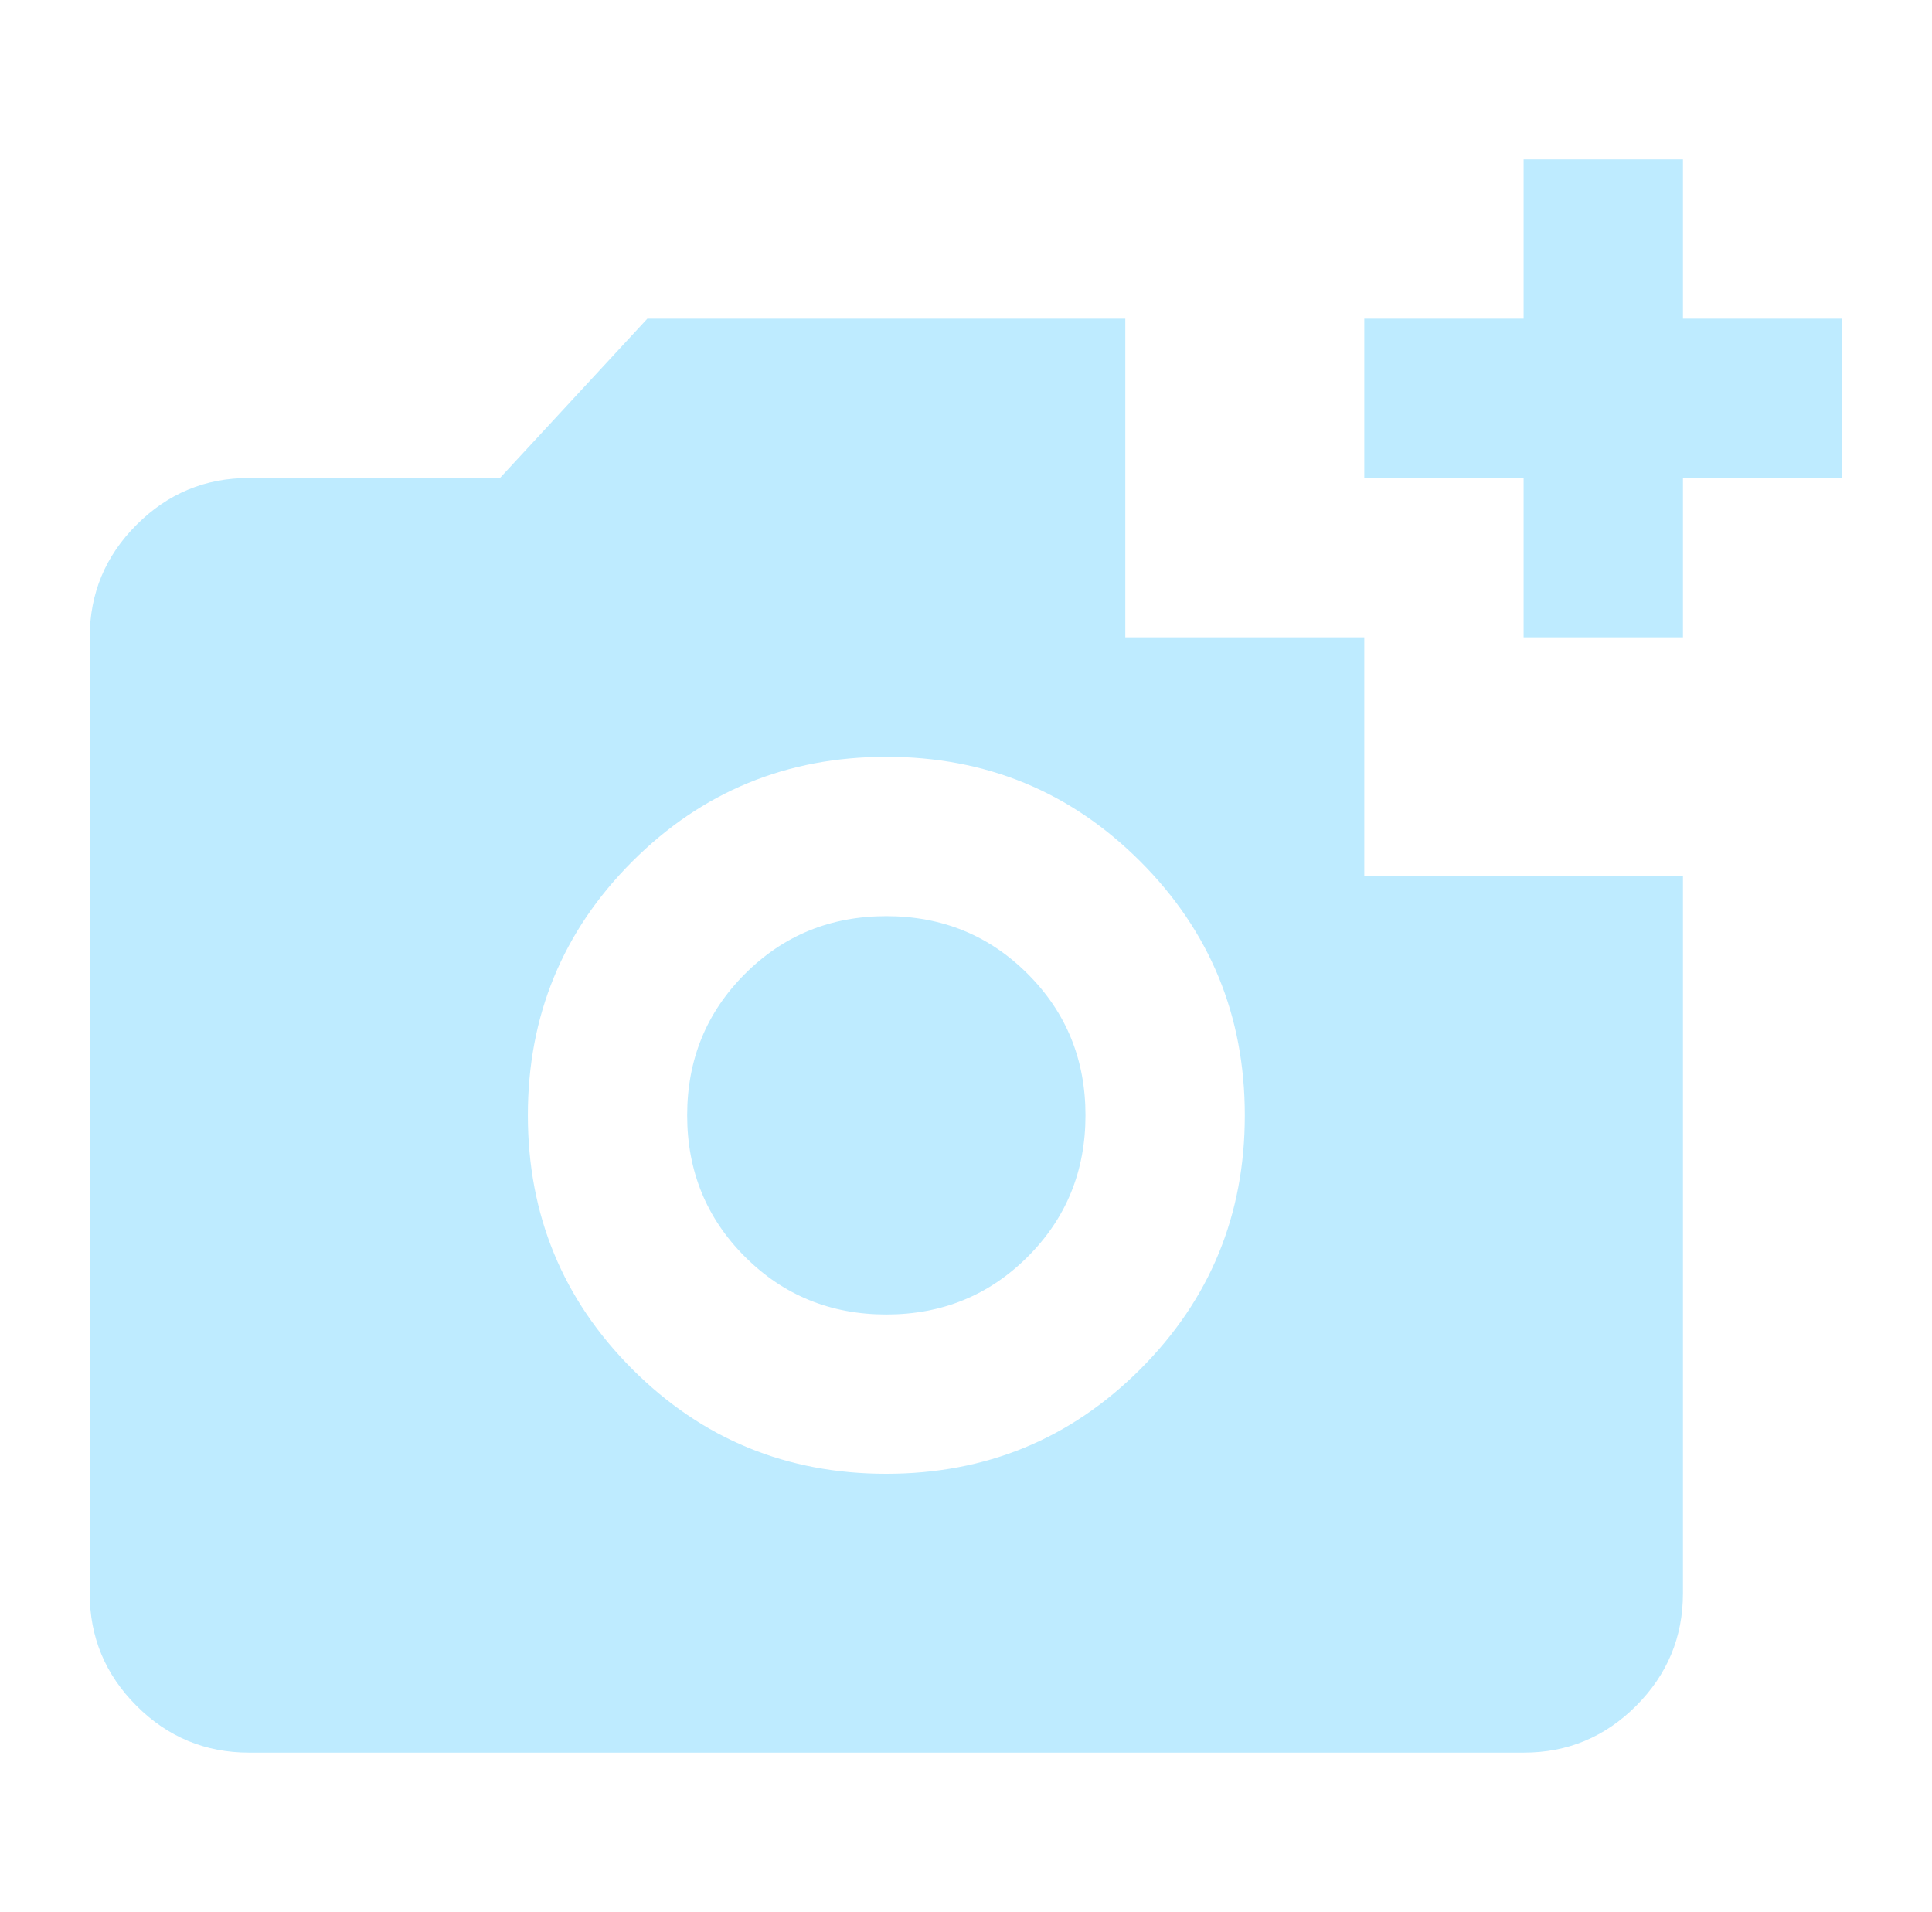 <svg width="96" height="95" viewBox="0 0 96 95" fill="none" xmlns="http://www.w3.org/2000/svg">
<path d="M12.375 87.083C10.198 87.083 8.333 86.308 6.782 84.756C5.23 83.204 4.455 81.341 4.458 79.167V31.667C4.458 29.49 5.234 27.625 6.786 26.074C8.337 24.522 10.2 23.747 12.375 23.75H24.843L32.166 15.833H55.916V31.667H67.791V43.542H83.625V79.167C83.625 81.344 82.849 83.208 81.297 84.76C79.746 86.311 77.882 87.086 75.708 87.083H12.375ZM44.041 73.229C48.989 73.229 53.196 71.497 56.66 68.032C60.125 64.567 61.856 60.362 61.854 55.417C61.854 50.469 60.121 46.262 56.657 42.798C53.192 39.333 48.987 37.602 44.041 37.604C39.093 37.604 34.887 39.337 31.422 42.801C27.957 46.266 26.226 50.471 26.229 55.417C26.229 60.365 27.961 64.571 31.426 68.036C34.891 71.501 39.096 73.232 44.041 73.229ZM44.041 65.313C41.27 65.313 38.928 64.356 37.015 62.443C35.102 60.53 34.145 58.188 34.145 55.417C34.145 52.646 35.102 50.304 37.015 48.391C38.928 46.477 41.27 45.521 44.041 45.521C46.812 45.521 49.154 46.477 51.067 48.391C52.981 50.304 53.937 52.646 53.937 55.417C53.937 58.188 52.981 60.53 51.067 62.443C49.154 64.356 46.812 65.313 44.041 65.313ZM75.708 31.667V23.75H67.791V15.833H75.708V7.917H83.625V15.833H91.541V23.75H83.625V31.667H75.708Z" fill="#BEEBFF"/>
</svg>
